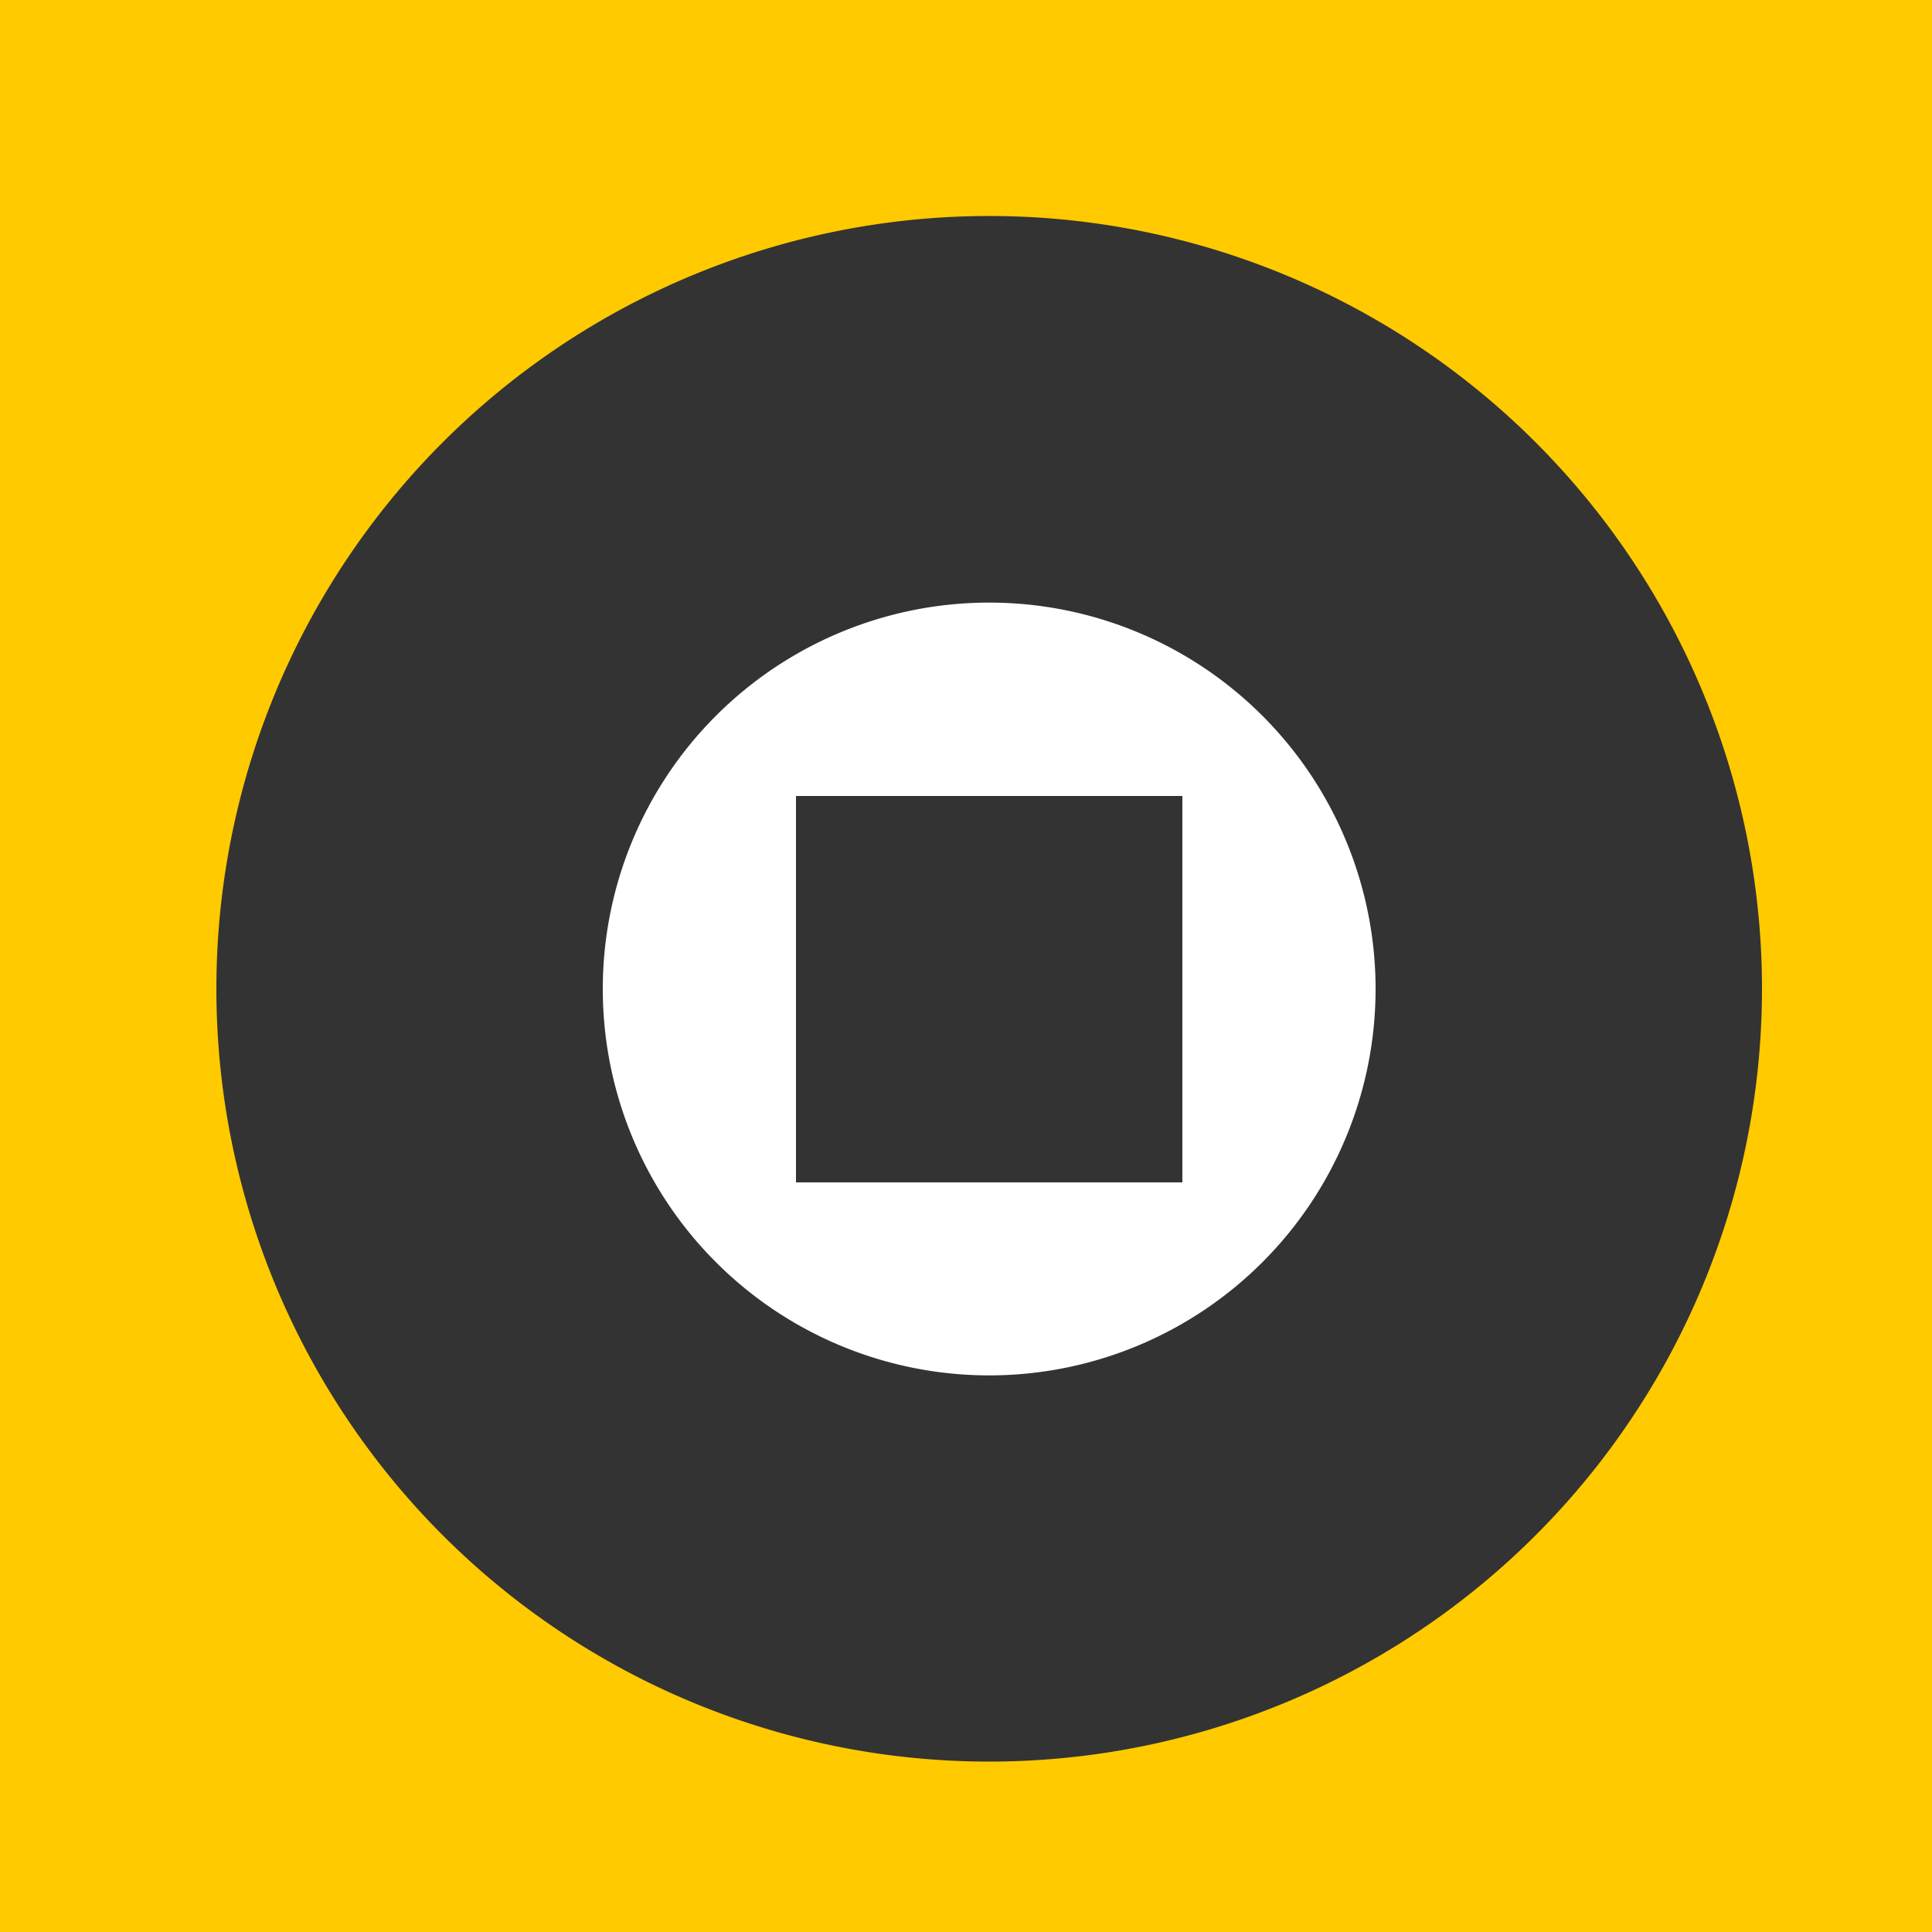 <!--

Generated by DrawGPT.
Free, open source, AI generated images in SVG, PNG, and HTML Canvas format.
https://drawgpt.ai

Created: 2023-11-02T23:19:20.608Z
Link: https://drawgpt.ai/prompt/116624/

-->
<svg xmlns="http://www.w3.org/2000/svg" xmlns:xlink="http://www.w3.org/1999/xlink" width="500" height="500"><defs/><g><rect fill="#FFCA00" stroke="none" x="0" y="0" width="512" height="512"/><path fill="#333333" stroke="none" paint-order="stroke fill markers" d=" M 456 256 A 200 200 0 1 1 456 255.8"/><rect fill="#333333" stroke="none" x="156" y="156" width="200" height="200"/><path fill="#333333" stroke="none" paint-order="stroke fill markers" d=" M 256 56 L 156 256 L 356 256 Z"/><path fill="#FFFFFF" stroke="none" paint-order="stroke fill markers" d=" M 356 256 A 100 100 0 1 1 356 255.9"/><rect fill="#333333" stroke="none" x="206" y="206" width="100" height="100"/></g></svg>